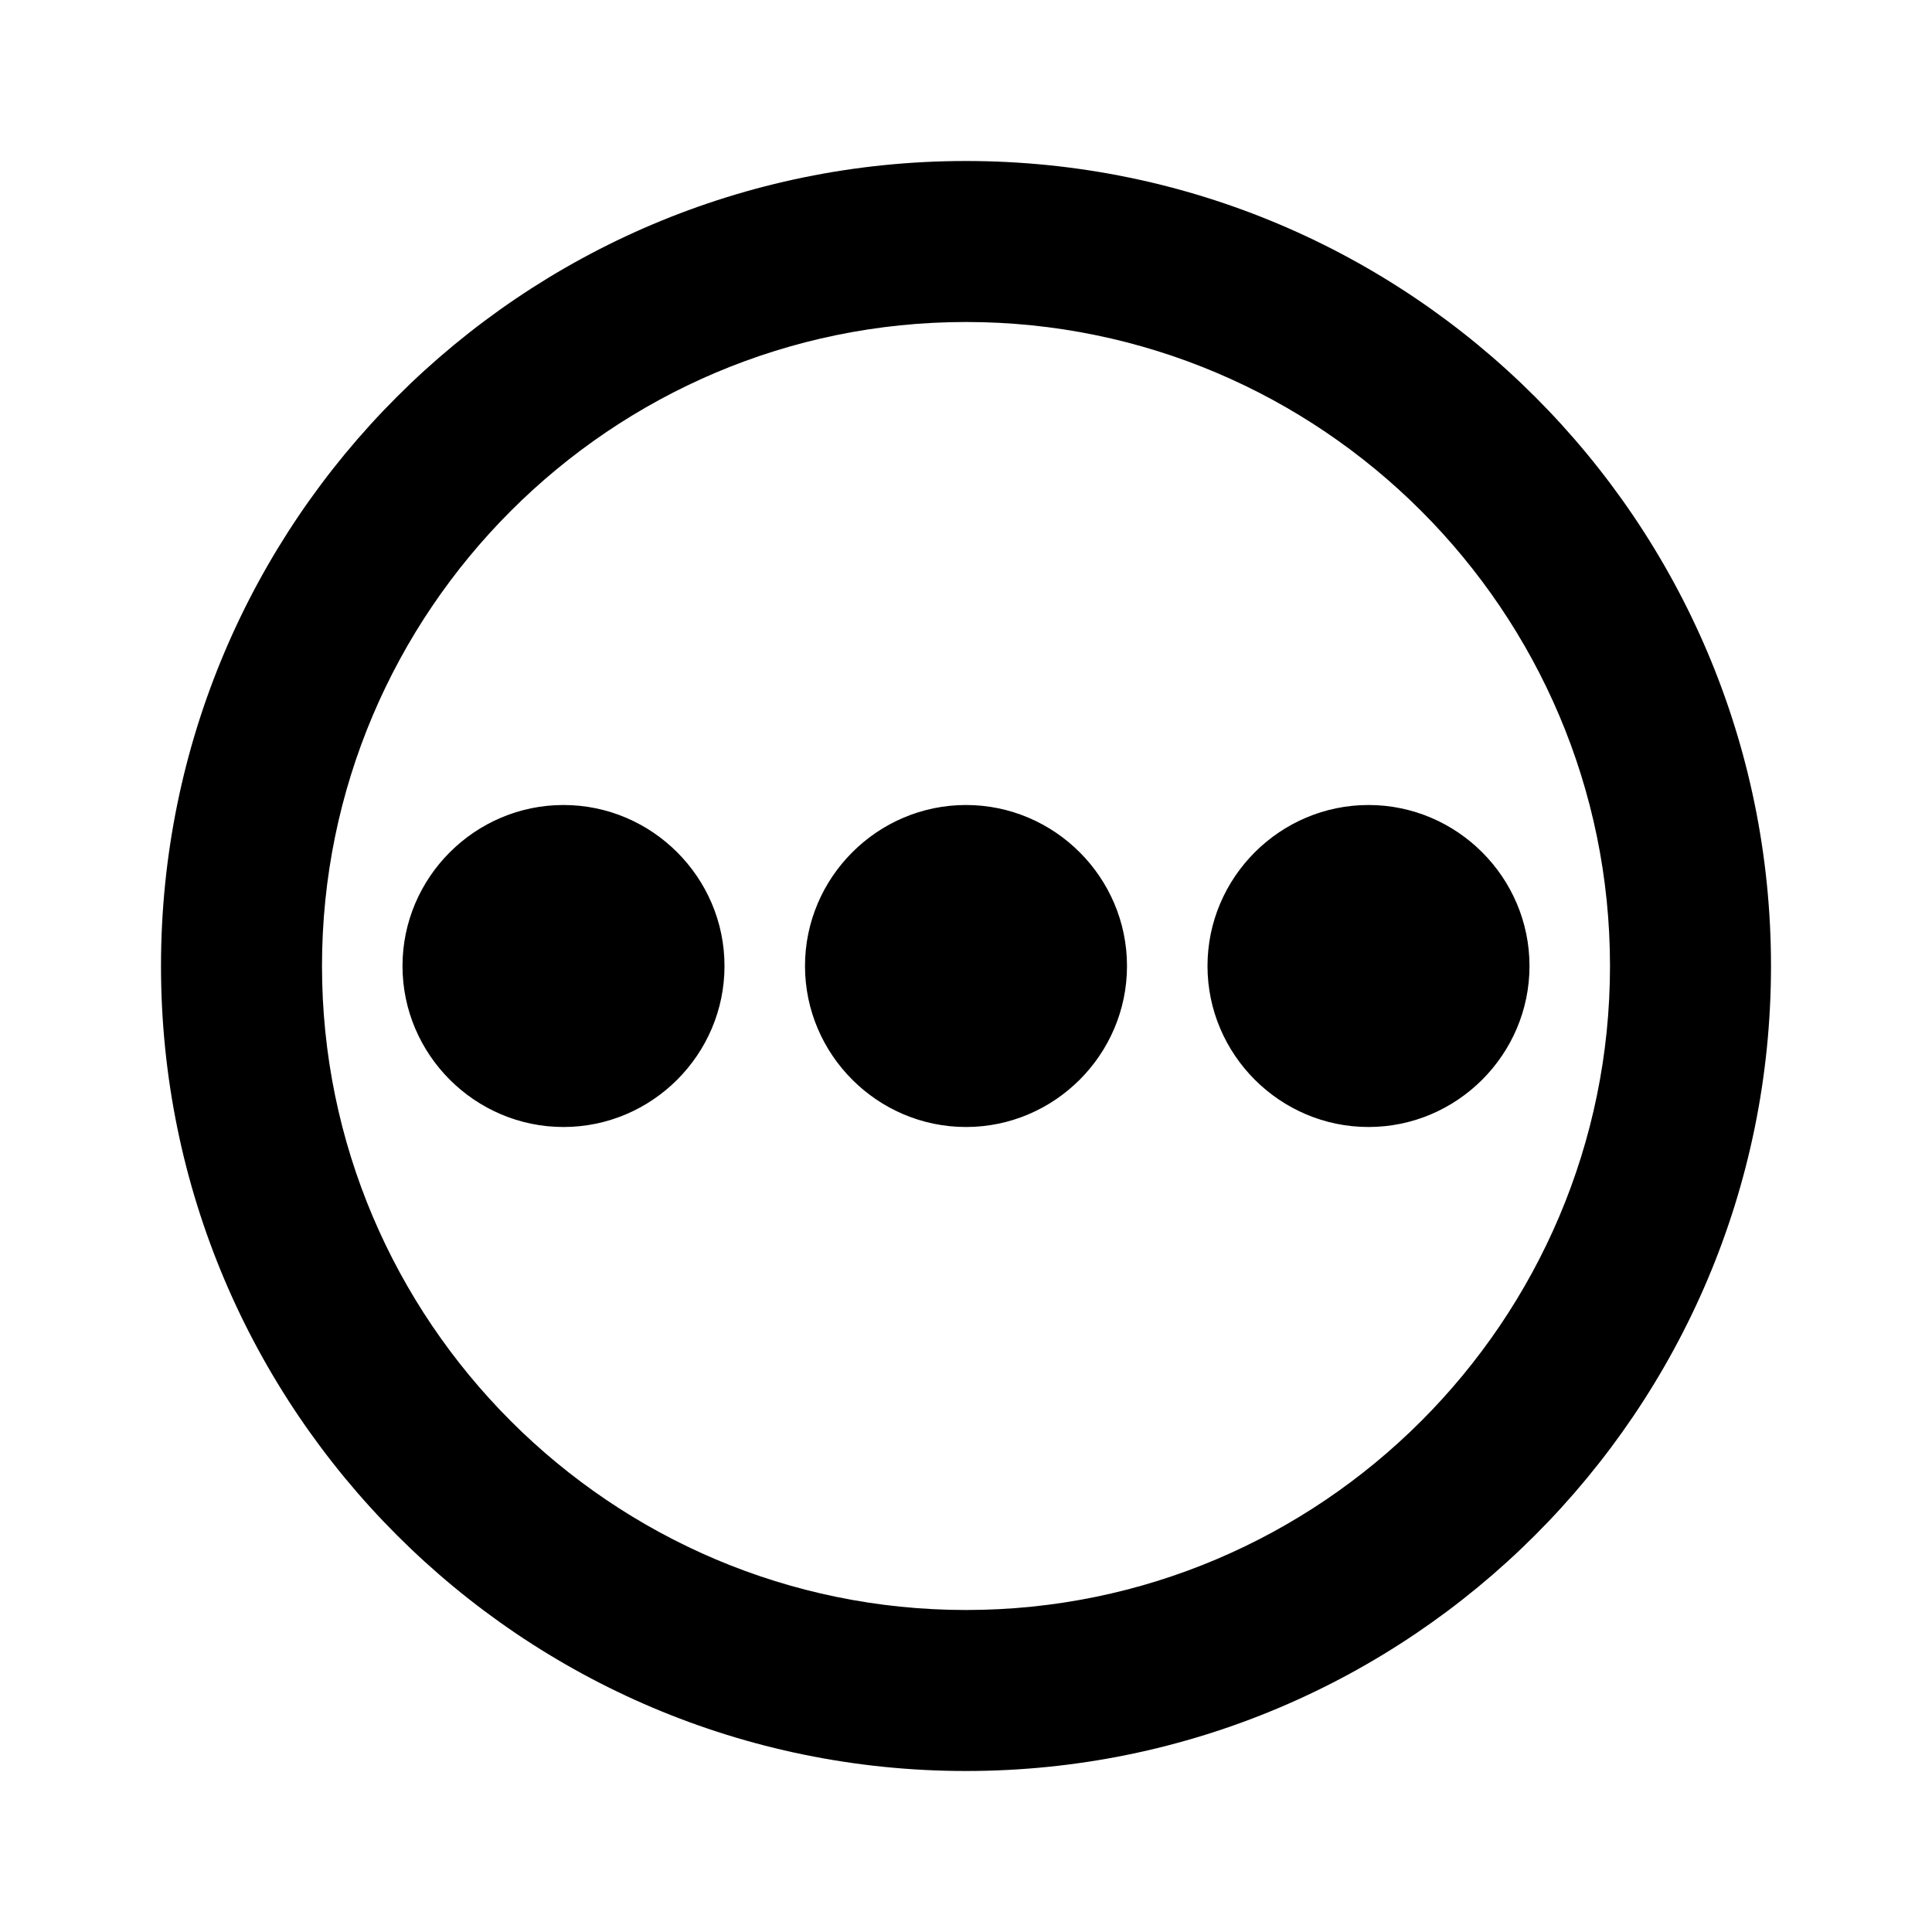 <svg xmlns="http://www.w3.org/2000/svg" width="24" height="24" fill="currentColor" class="mi-outline mi-more-circle" viewBox="0 0 24 24">
  <path d="M7 10c-1.1 0-2 .9-2 2s.9 2 2 2 2-.9 2-2-.9-2-2-2m5 0c-1.1 0-2 .9-2 2s.9 2 2 2 2-.9 2-2-.9-2-2-2m5 0c-1.1 0-2 .9-2 2s.9 2 2 2 2-.9 2-2-.9-2-2-2m-5-8C6.48 2 2 6.48 2 12s4.48 10 10 10 10-4.48 10-10S17.52 2 12 2m0 18c-4.41 0-8-3.59-8-8s3.59-8 8-8 8 3.59 8 8-3.59 8-8 8"/>
</svg>